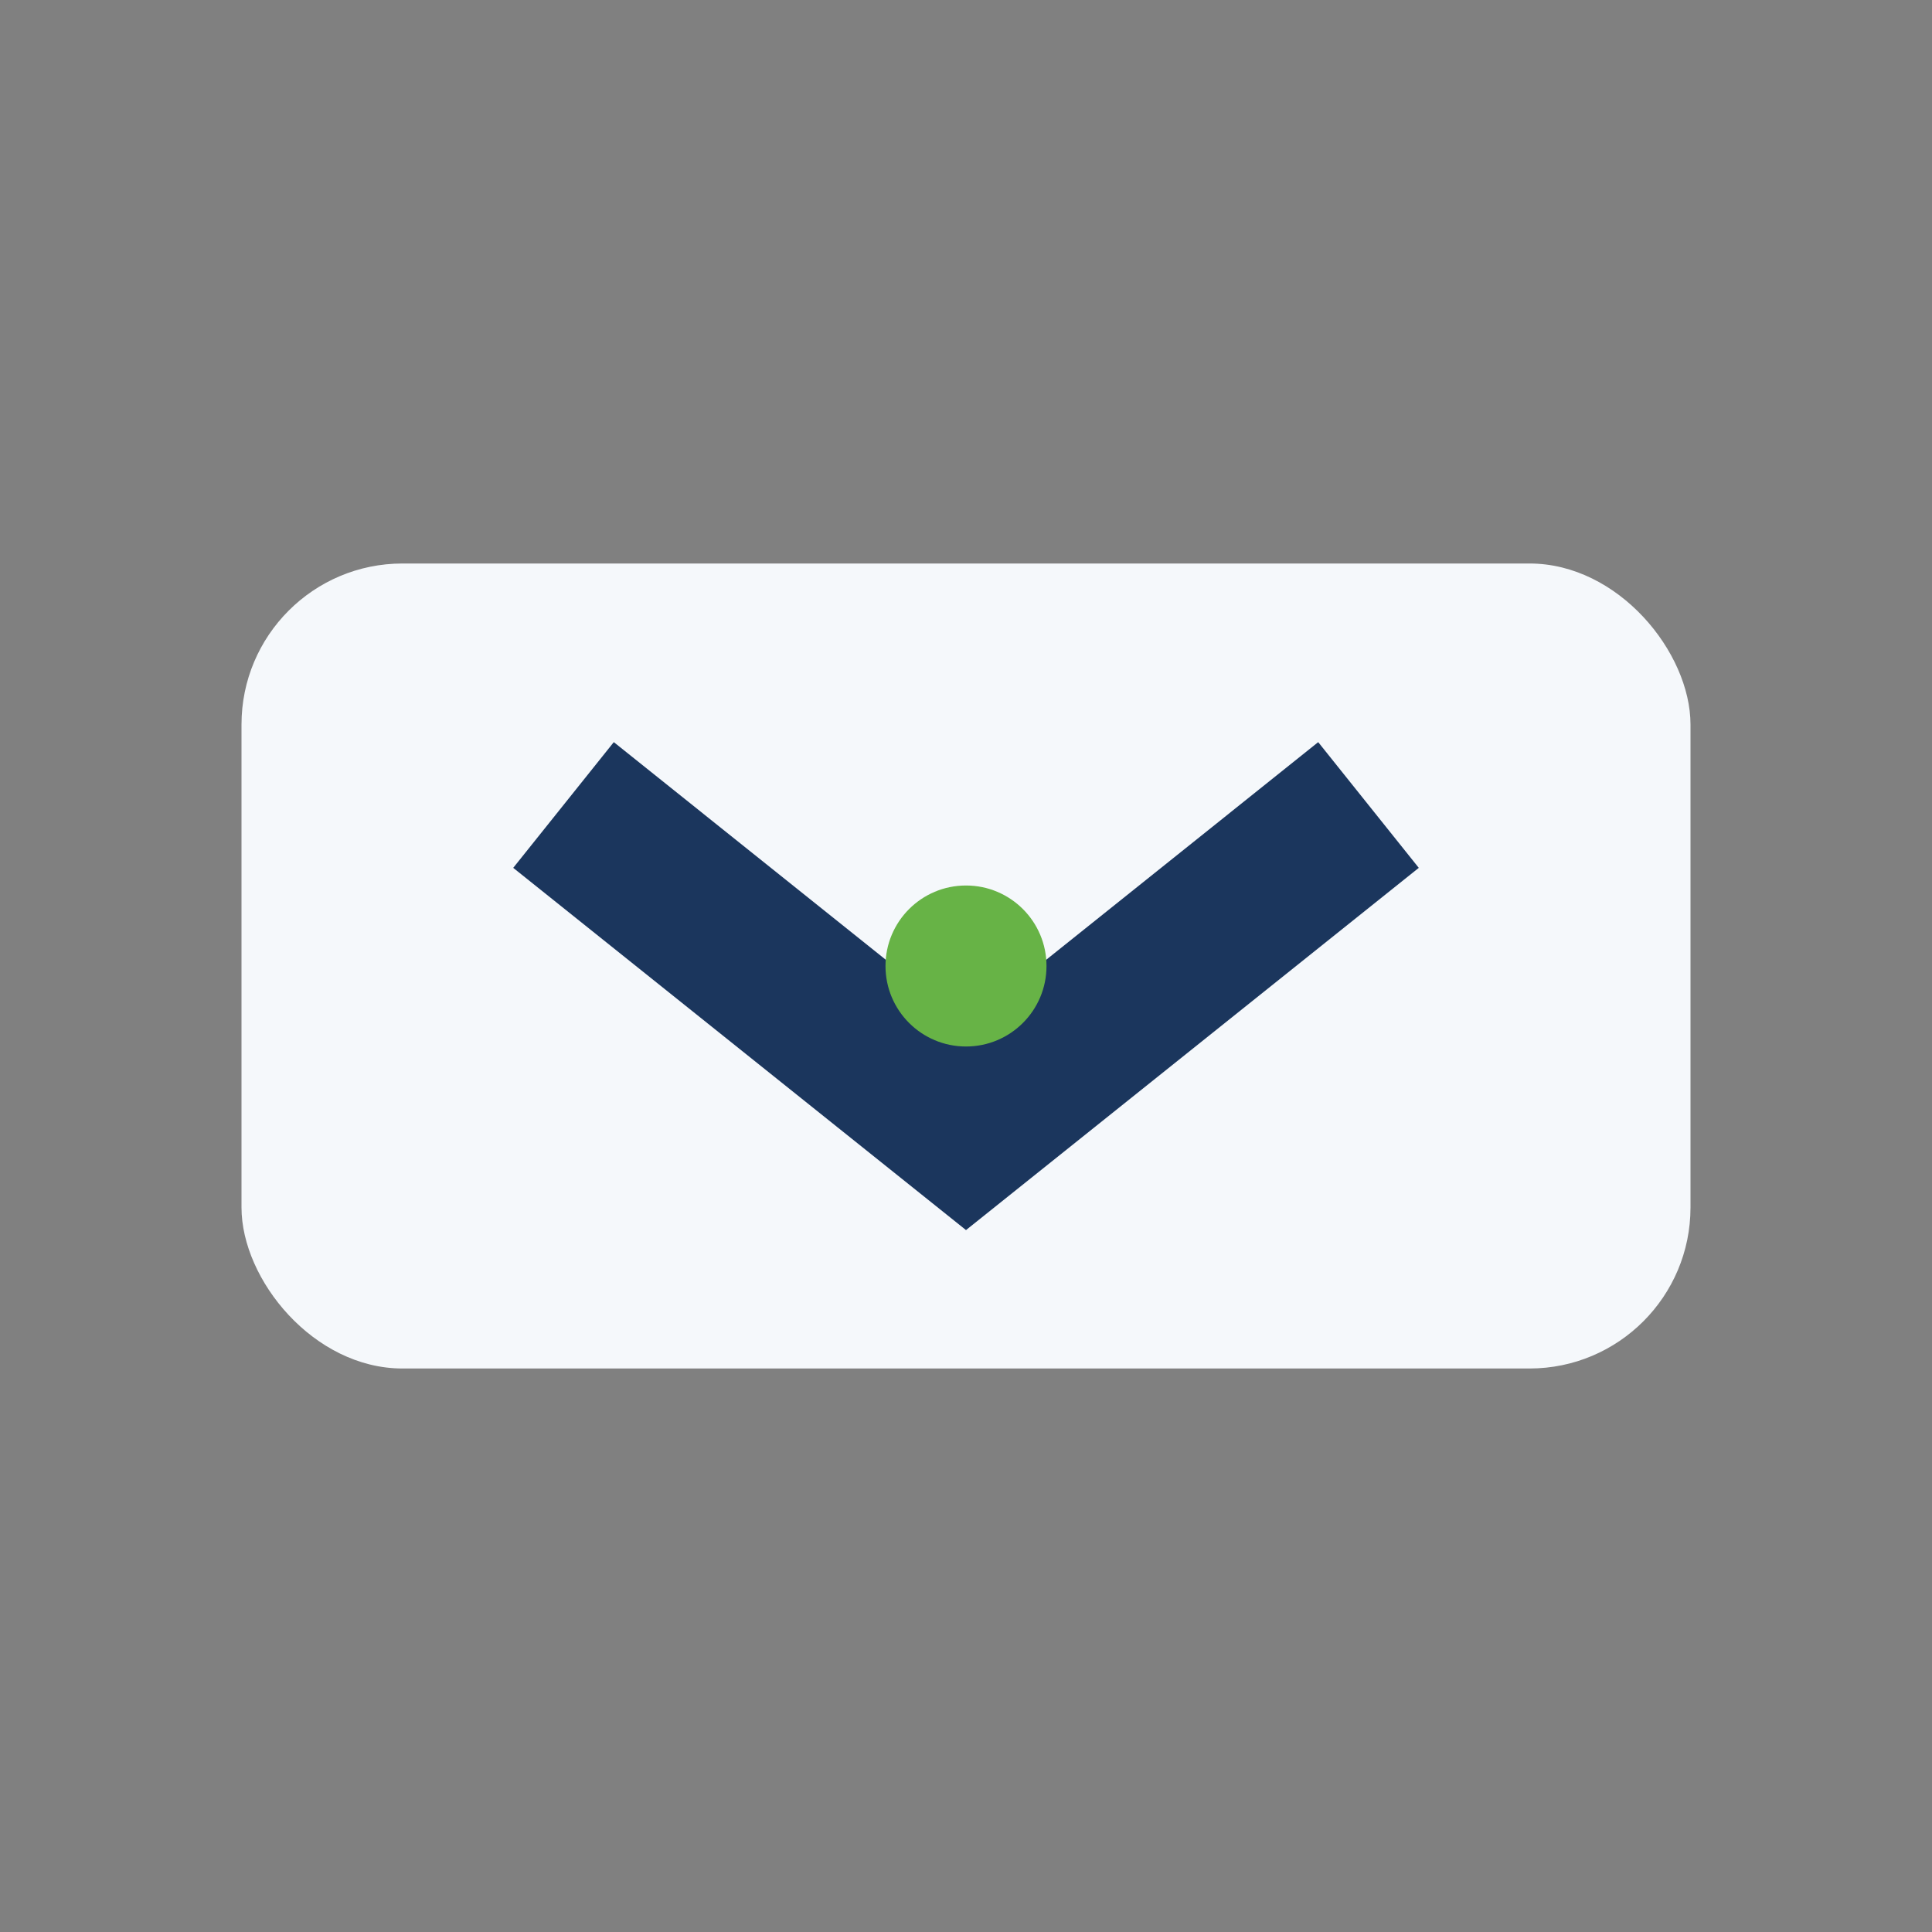 <?xml version="1.0" encoding="UTF-8"?>
<svg xmlns="http://www.w3.org/2000/svg" viewBox="0 0 24 24" width="24" height="24"><rect x="0" y="0" width="24" height="24" fill="#808080" stroke="none"/><rect x="3" y="7" width="18" height="10" rx="2" fill="#F5F8FB"/><path d="M7 10l5 4 5-4" stroke="#1B365D" stroke-width="2" fill="none"/><circle cx="12" cy="12" r="1" fill="#67B346"/></svg>